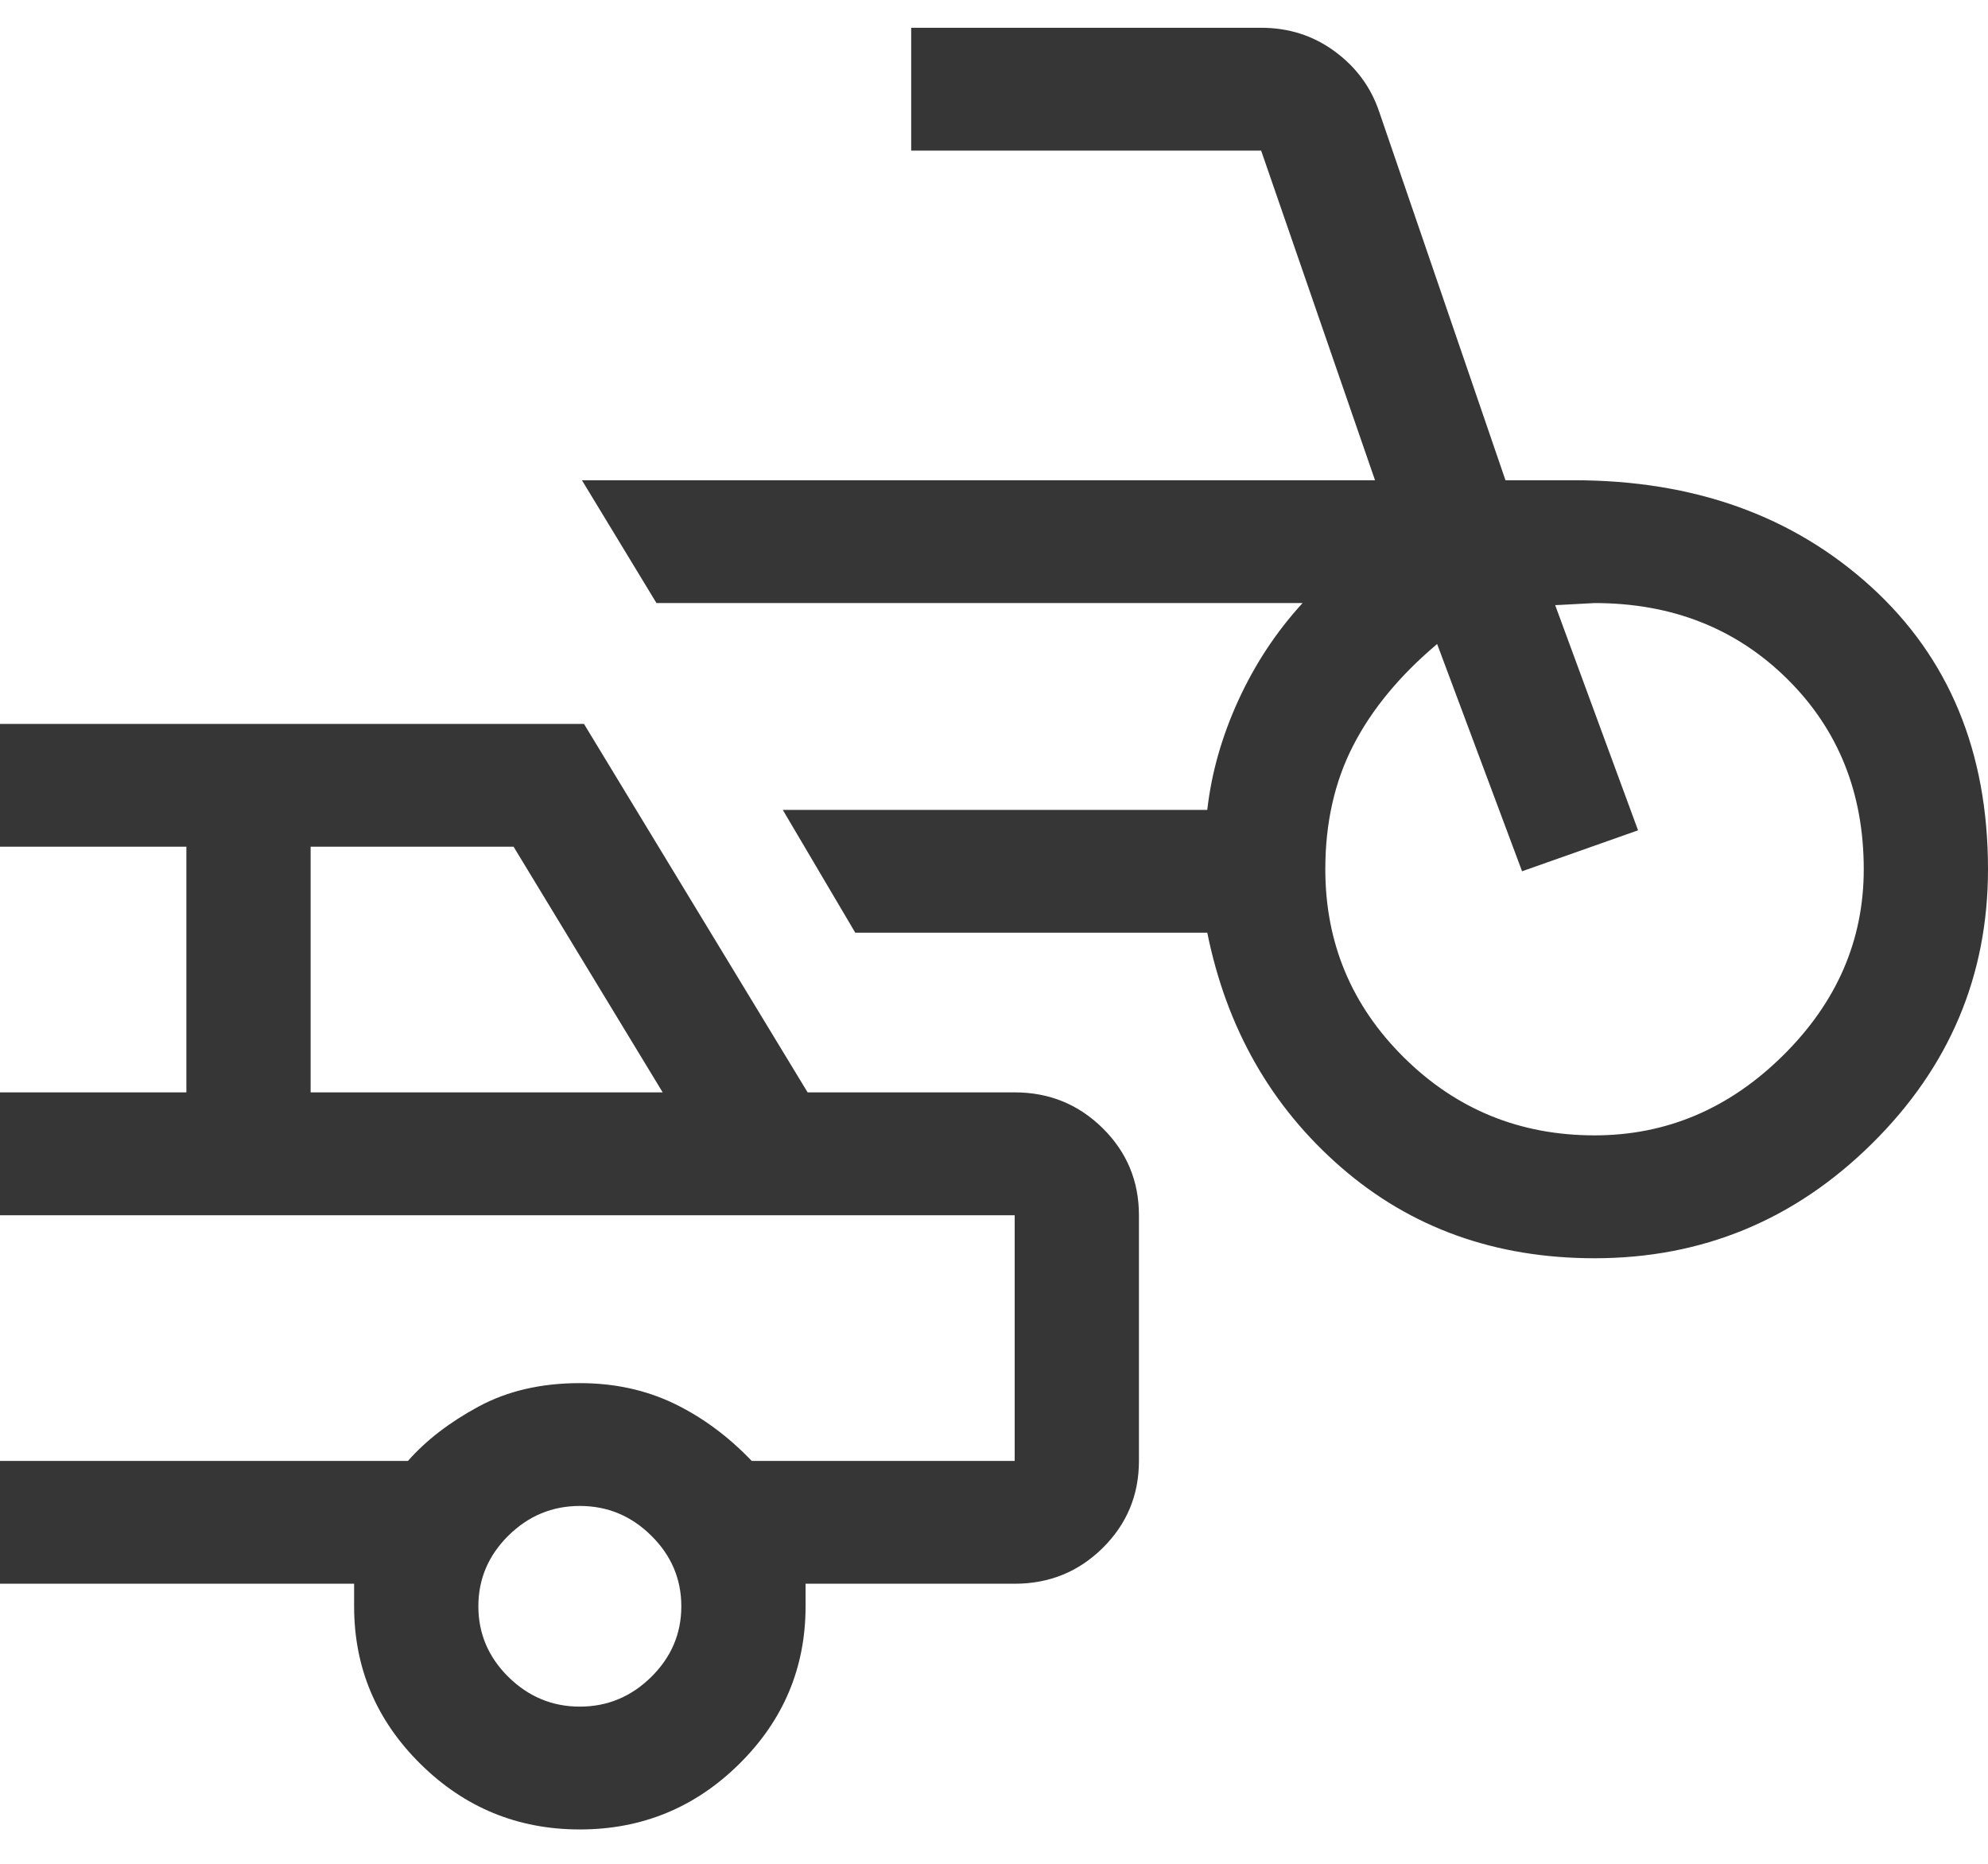 <?xml version="1.0" encoding="UTF-8"?>
<svg width="32px" height="30px" viewBox="0 0 32 30" version="1.1" xmlns="http://www.w3.org/2000/svg" xmlns:xlink="http://www.w3.org/1999/xlink">
    <title>icon-car-bike</title>
    <g id="Page-1" stroke="none" stroke-width="1" fill="none" fill-rule="evenodd">
        <g id="Homepage-V2" transform="translate(-152, -4037)" fill="#363636" fill-rule="nonzero">
            <g id="Group-17" transform="translate(150, 4036.447)">
                <g id="icon-car-bike" transform="translate(2, 1)">
                    <path d="M25.667,19.806 C24.067,19.806 22.706,19.317 21.583,18.339 C20.461,17.362 19.744,16.104 19.433,14.566 L13.767,14.566 L12.6,12.589 L19.433,12.589 C19.5,11.995 19.667,11.408 19.933,10.826 C20.2,10.243 20.544,9.722 20.967,9.26 L10.567,9.26 L9.367,7.283 L22.133,7.283 L20.3,1.977 L14.667,1.977 L14.667,0 L20.3,0 C20.744,0 21.139,0.126 21.483,0.379 C21.828,0.632 22.067,0.956 22.2,1.351 L24.233,7.283 L25.333,7.283 C27.267,7.283 28.861,7.854 30.117,8.997 C31.372,10.139 32,11.655 32,13.544 C32,15.258 31.378,16.73 30.133,17.96 C28.889,19.191 27.4,19.806 25.667,19.806 Z M25.667,17.828 C26.822,17.828 27.833,17.4 28.7,16.543 C29.567,15.686 30,14.687 30,13.544 C30,12.314 29.589,11.292 28.767,10.48 C27.944,9.667 26.911,9.26 25.667,9.26 C25.644,9.26 25.539,9.266 25.35,9.277 C25.161,9.288 25.056,9.293 25.033,9.293 L26.367,12.918 L24.5,13.577 L23.133,9.919 C22.533,10.425 22.083,10.968 21.783,11.551 C21.483,12.133 21.333,12.797 21.333,13.544 C21.333,14.731 21.756,15.741 22.6,16.576 C23.444,17.411 24.467,17.828 25.667,17.828 Z M9.333,29 C8.333,29 7.478,28.648 6.767,27.945 C6.056,27.242 5.7,26.397 5.7,25.408 L5.7,25.045 L0,25.045 L0,23.068 L6.567,23.068 C6.856,22.739 7.233,22.448 7.7,22.195 C8.167,21.942 8.711,21.816 9.333,21.816 C9.889,21.816 10.394,21.926 10.85,22.145 C11.306,22.365 11.722,22.673 12.1,23.068 L16.333,23.068 L16.333,19.114 L0,19.114 L0,17.136 L3,17.136 L3,13.182 L0,13.182 L0,11.205 L9.4,11.205 L13,17.136 L16.333,17.136 C16.889,17.136 17.361,17.329 17.75,17.713 C18.139,18.098 18.333,18.564 18.333,19.114 L18.333,23.068 C18.333,23.617 18.139,24.084 17.75,24.469 C17.361,24.853 16.889,25.045 16.333,25.045 L12.967,25.045 L12.967,25.408 C12.967,26.397 12.611,27.242 11.9,27.945 C11.189,28.648 10.333,29 9.333,29 Z M5,17.136 L10.667,17.136 L8.267,13.182 L5,13.182 L5,17.136 Z M9.333,27.023 C9.778,27.023 10.161,26.863 10.483,26.545 C10.806,26.226 10.967,25.847 10.967,25.408 C10.967,24.969 10.806,24.59 10.483,24.271 C10.161,23.952 9.778,23.793 9.333,23.793 C8.889,23.793 8.506,23.952 8.183,24.271 C7.861,24.59 7.7,24.969 7.7,25.408 C7.7,25.847 7.861,26.226 8.183,26.545 C8.506,26.863 8.889,27.023 9.333,27.023 Z" id="Shape"></path>
                </g>
            </g>
        </g>
    </g>
</svg>